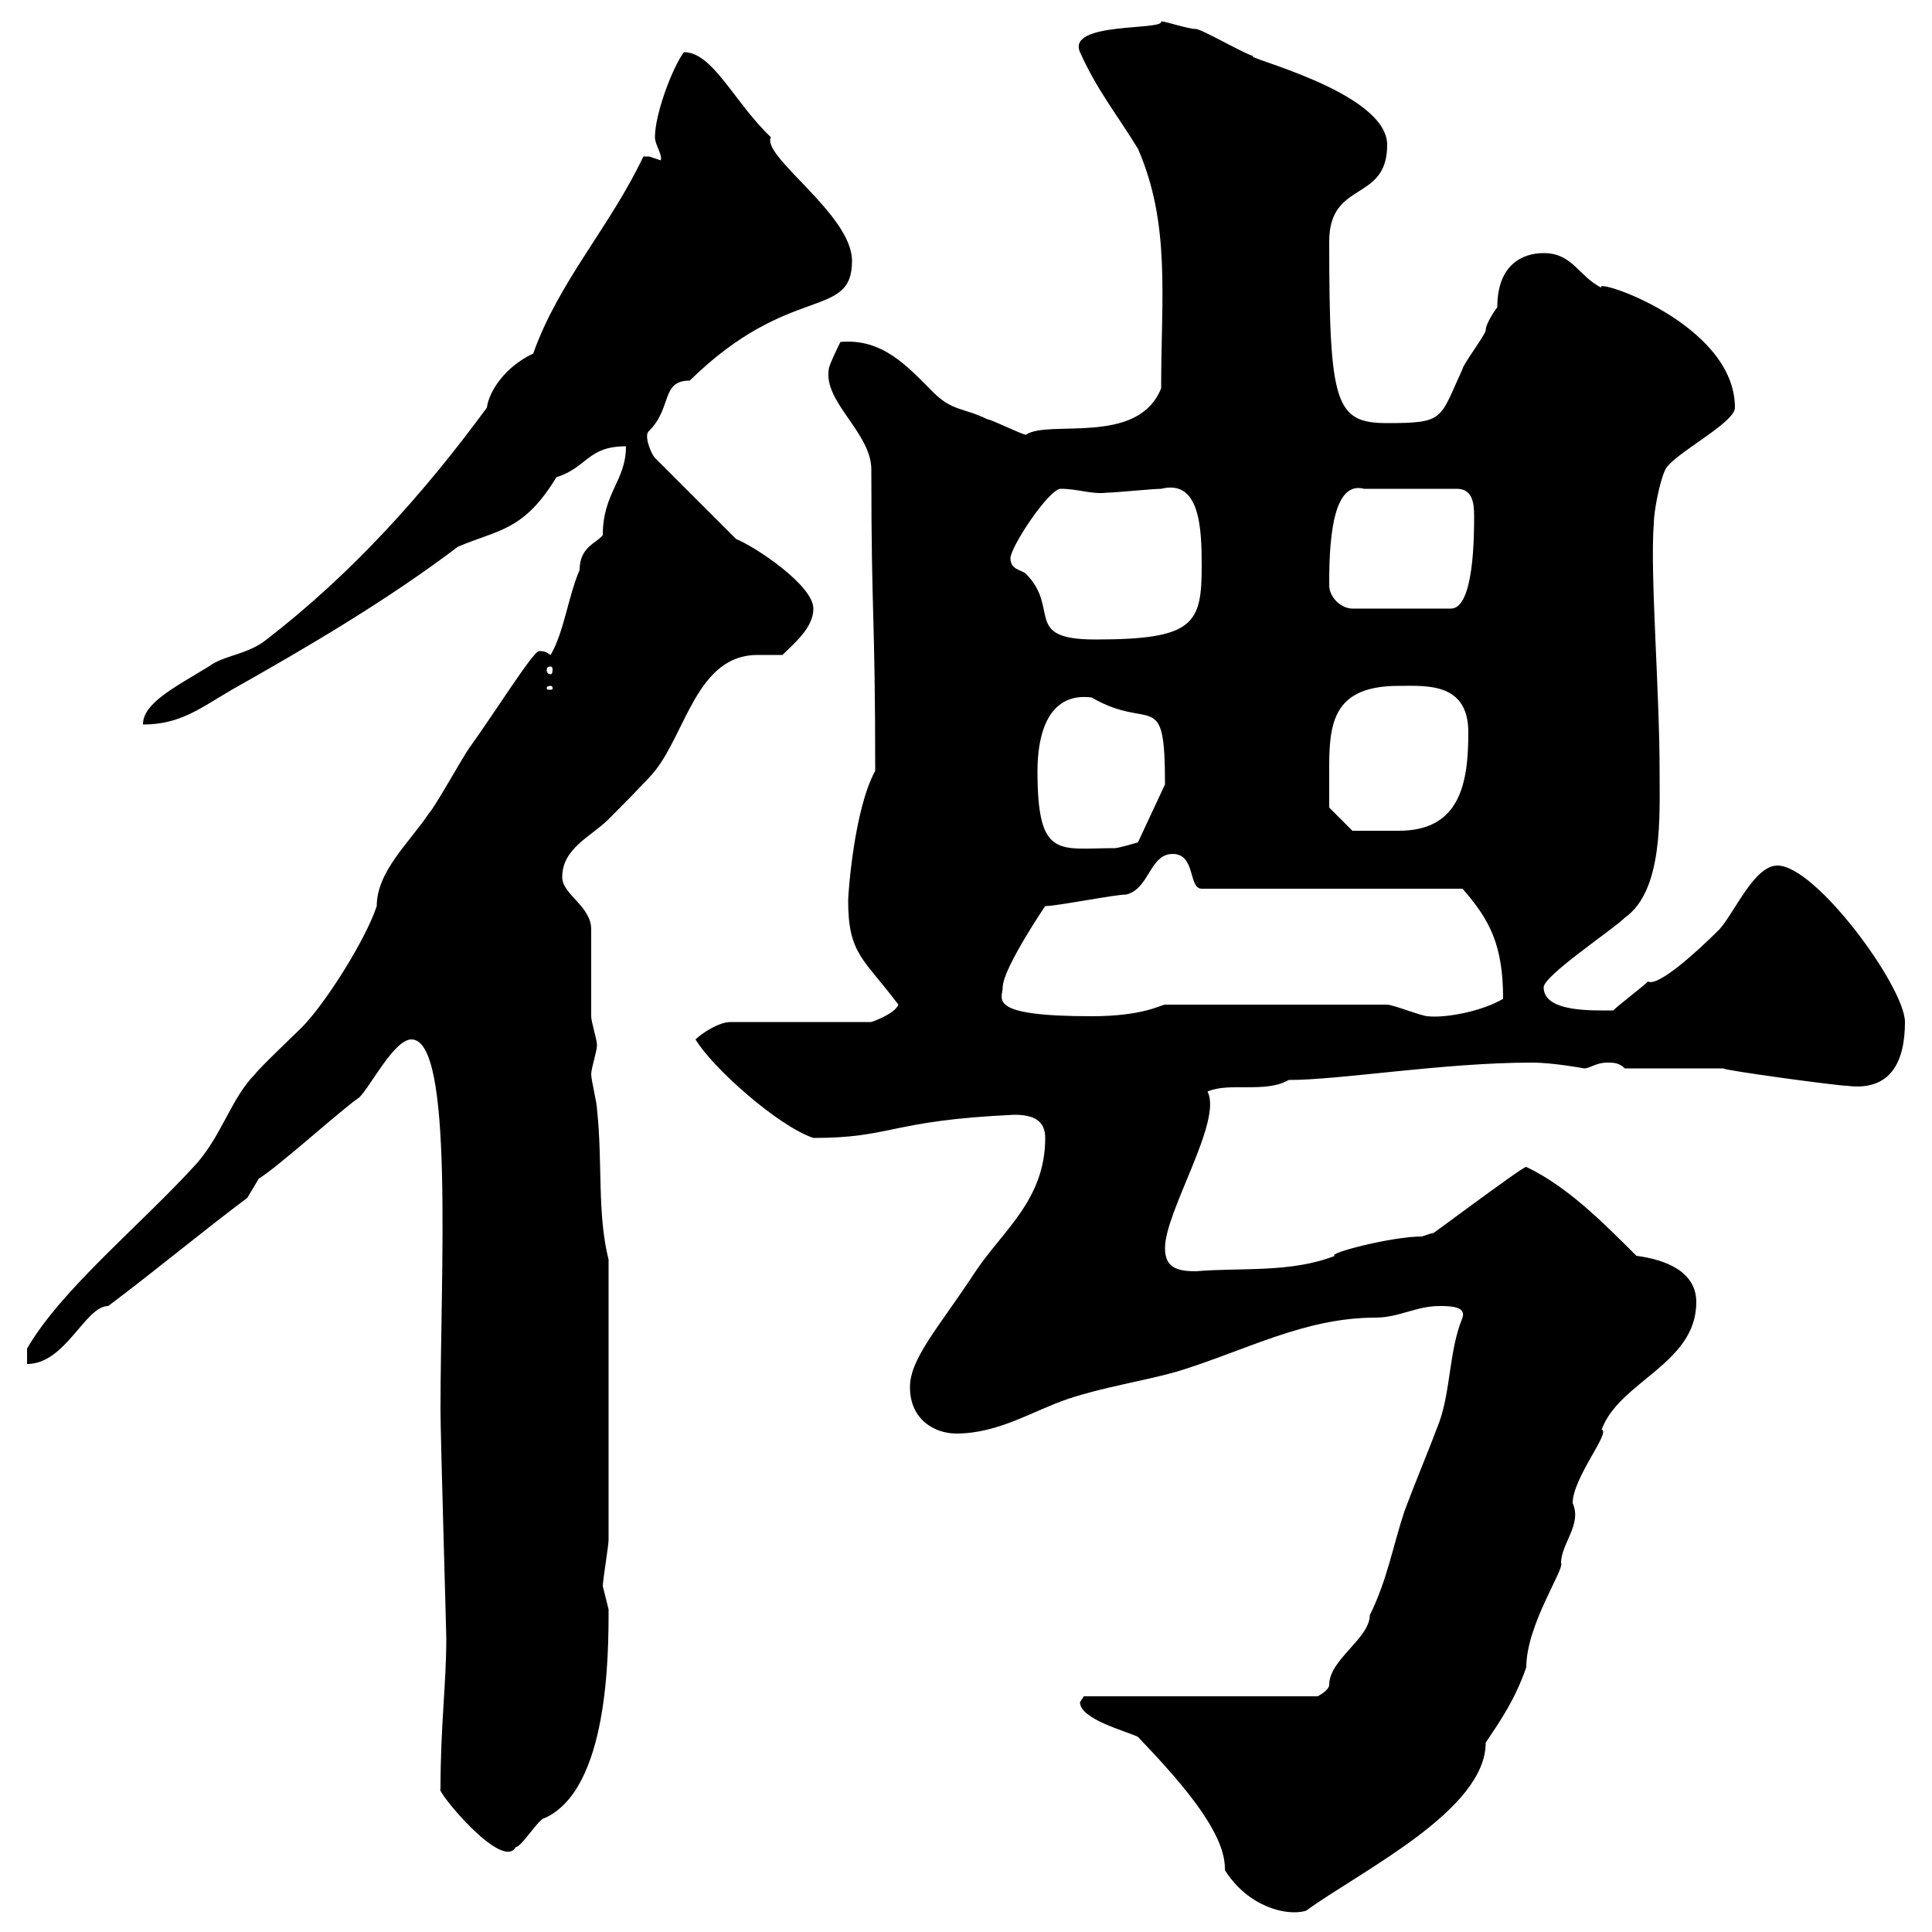 <svg xmlns="http://www.w3.org/2000/svg" xmlns:xlink="http://www.w3.org/1999/xlink" width="300" height="300"><path d="M190.20 290.40C193.80 296.10 199.80 297.60 202.80 296.70C211.50 290.40 230.70 281.10 230.70 270.60C233.10 267 235.20 264 237 258.90C237 252.30 243 243.60 242.40 242.70C242.40 239.70 245.70 236.70 244.20 233.40C244.20 229.50 250.20 222.30 248.70 222C251.40 214.50 263.40 211.80 263.40 202.20C263.40 197.40 258.60 195.60 254.10 195C248.70 189.60 243.30 184.20 237 181.20C236.70 180.90 219.60 193.80 222.60 191.40C222.60 191.40 220.80 192 220.80 192C216 192 205.80 194.70 207.30 195C200.40 197.70 192.60 196.80 185.70 197.40C182.70 197.40 180.90 196.80 180.90 193.80C180.90 188.10 189.90 174 187.50 169.50C190.80 168 196.50 169.80 200.10 167.70C208.20 167.70 224.10 165 237.90 165C241.20 165 246 165.90 246 165.90C246.90 165.90 247.80 165 249.60 165C250.50 165 251.40 165 252.30 165.90L267.60 165.90C267.60 166.20 285.30 168.60 286.80 168.60C293.70 169.50 295.80 164.70 295.80 158.70C295.80 153.30 282 134.40 276 134.40C272.40 134.40 269.40 141.60 267 144.30C263.40 147.90 257.40 153.30 255.90 152.40C255 153.30 251.40 156 250.50 156.90C247.20 156.90 239.70 157.20 239.70 153.30C239.70 151.50 250.50 144.30 252.30 142.50C258.30 138.30 257.70 126.60 257.70 119.70C257.70 107.10 256.20 89.10 256.80 81.30C256.80 79.50 257.70 74.70 258.60 72.90C259.80 70.50 269.40 65.70 269.40 63.30C269.40 50.10 246.90 42.90 248.70 44.70C245.10 42.90 244.20 39.30 239.70 39.30C236.40 39.30 232.50 41.10 232.50 47.70C232.50 47.70 230.70 50.10 230.70 51.30C230.70 51.90 227.10 56.70 227.10 57.30C223.50 65.10 224.40 65.70 215.40 65.70C207.30 65.70 206.40 62.70 206.40 37.50C206.40 27.90 215.40 31.50 215.40 22.50C215.40 14.10 192 8.70 194.70 8.70C193.80 8.70 186.60 4.50 185.70 4.50C184.50 4.50 180.90 3.30 180.30 3.30C180.90 4.80 165.60 3.30 167.70 8.10C170.40 14.10 173.40 17.70 176.70 23.10C181.80 34.80 180.30 46.20 180.30 60.30C176.70 69.30 162.90 65.10 159.30 67.50C158.70 67.50 153.90 65.10 153.30 65.10C149.70 63.30 147.90 63.90 144.90 60.90C141 57 137.10 52.50 130.50 53.10C130.50 53.10 128.70 56.70 128.70 57.30C127.80 62.40 135.30 67.20 135.30 72.90C135.30 96.30 135.90 94.80 135.90 119.70C132.60 125.70 131.70 138.90 131.70 139.80C131.70 148.20 134.10 148.80 139.50 156C138.90 157.50 135.30 158.70 135.30 158.70L113.40 158.70C111.60 158.70 108.90 160.50 108 161.40C110.70 165.90 120.90 174.90 126.30 176.70C138.60 176.70 138 174 157.50 173.10C160.50 173.10 162.30 174 162.30 176.70C162.30 186.30 155.70 191.10 151.50 197.40C145.80 206.10 141.30 210.90 141.30 215.40C141.30 220.50 145.20 222.60 148.50 222.60C155.10 222.60 160.50 219 165.90 217.20C171.30 215.40 177.30 214.50 182.70 213C193.50 209.70 202.50 204.60 213.60 204.60C217.20 204.60 219.90 202.80 223.50 202.80C225 202.80 227.70 202.80 227.10 204.60C225 209.70 225.30 215.70 223.50 220.80C221.70 225.60 219.90 229.80 218.10 234.60C216.30 240 215.40 245.40 212.70 250.80C212.70 254.40 206.40 257.70 206.40 261.60C206.40 262.50 204.60 263.40 204.60 263.40L168.30 263.40C168.30 263.40 167.70 264.30 167.70 264.30C167.70 267 174.90 268.80 176.70 269.70C182.40 275.70 190.20 284.10 190.20 290.10C190.20 290.10 190.20 290.40 190.20 290.40ZM68.40 277.80C67.50 277.80 78 290.70 80.10 286.80C81 286.80 83.70 282.30 84.60 282.30C94.50 277.80 94.50 256.80 94.50 249.90C94.50 249.90 93.60 246.30 93.60 246.30C93.60 245.40 94.50 240 94.50 239.10L94.50 195.60C92.70 188.40 93.60 180.60 92.70 172.20C92.70 171.30 91.80 167.70 91.80 166.80C91.80 165.90 92.70 163.20 92.70 162.30C92.70 161.40 91.80 158.70 91.80 157.80C91.80 156 91.80 146.10 91.80 144.30C91.80 140.70 87.30 138.90 87.30 136.20C87.30 131.70 91.80 129.90 94.50 127.20C95.40 126.30 100.80 120.90 101.70 119.70C106.50 113.70 108.30 101.70 117.60 101.70C119.10 101.70 120.60 101.70 121.50 101.70C123.30 99.90 126.30 97.50 126.30 94.50C126.30 90.90 117.30 84.90 114.30 83.70L101.70 71.10C101.10 70.50 99.90 67.50 100.80 66.90C104.40 63.30 102.60 59.10 107.10 59.10C122.70 43.80 132.30 49.80 132.30 40.50C132.30 33.30 118.20 24.30 119.70 21.30C114 15.90 110.70 8.10 106.20 8.10C104.40 10.50 101.70 17.70 101.70 21.30C101.70 22.50 102.90 24 102.60 24.90C102.60 24.90 100.80 24.30 100.80 24.30C99.90 24.30 99.90 24.30 99.90 24.30C94.80 35.10 86.70 43.80 82.80 54.90C78.30 57 75.90 60.90 75.60 63.30C65.70 76.80 54.60 89.10 41.40 99.30C38.40 101.70 34.80 101.70 32.40 103.50C27 106.80 22.20 109.20 22.20 112.50C27.90 112.50 30.90 110.10 36 107.10C47.70 100.50 60 93.30 71.10 84.90C77.40 82.20 81.30 82.50 86.40 74.10C91.20 72.60 91.20 69.30 97.20 69.30C97.20 74.70 93.60 76.50 93.60 83.10C92.70 84.30 90 84.90 90 88.50C88.20 92.70 87.60 98.10 85.50 101.70C84.90 101.40 84.90 101.10 83.70 101.10C82.80 101.10 76.80 110.70 72.90 116.10C72 117.30 67.50 125.40 66.60 126.30C63.60 130.80 58.50 135.30 58.50 140.70C56.70 146.10 50.40 156 46.80 159.60C45.90 160.50 40.20 165.90 39.60 166.80C36 170.40 34.50 176.10 30.60 180.60C21.90 190.20 9.60 200.10 4.20 209.40L4.20 211.80C10.20 211.80 13.20 202.80 16.80 202.80C24 197.40 31.20 191.40 38.40 186L40.20 183C43.20 181.20 53.10 172.20 55.80 170.40C57.60 168.60 61.20 161.40 63.90 161.40C70.50 161.40 68.40 197.10 68.40 219C68.40 222.90 69.30 253.20 69.30 254.40C69.30 261.60 68.40 267.90 68.40 277.80ZM155.70 153.30C155.70 150.30 162.90 139.80 162.30 140.70C164.10 140.70 173.10 138.90 174.90 138.90C178.50 138 178.50 132.60 182.10 132.60C185.70 132.60 184.50 138 186.60 138L227.10 138C231.30 142.80 233.40 146.70 233.40 155.10C229.80 157.20 224.10 158.10 221.70 157.80C220.80 157.80 216.30 156 215.40 156L180.90 156C180.30 156 177.60 157.80 169.50 157.80C153 157.80 155.70 155.10 155.70 153.30ZM161.10 119.70C161.10 114.90 162.30 107.40 169.50 108.30C178.80 113.70 180.90 106.50 180.90 121.80L176.70 130.80C176.70 130.80 173.70 131.70 173.10 131.70C164.40 131.70 161.10 133.50 161.10 119.70ZM206.40 121.80C206.40 113.70 205.80 106.50 217.20 106.50C221.40 106.50 228 105.90 228 113.70C228 121.50 226.80 129 217.20 129C214.20 129 210.90 129 210 129L206.40 125.40C206.40 125.40 206.40 122.70 206.40 121.80ZM85.50 106.50C85.80 106.50 85.80 106.80 85.80 106.80C85.80 107.10 85.80 107.10 85.50 107.10C84.90 107.10 84.90 107.10 84.90 106.80C84.90 106.80 84.90 106.50 85.50 106.50ZM85.50 103.50C85.80 103.50 85.80 103.80 85.80 104.10C85.80 104.10 85.80 104.70 85.50 104.70C84.90 104.70 84.90 104.10 84.90 104.10C84.90 103.80 84.90 103.50 85.50 103.50ZM156.90 86.70C156.90 84.90 162.90 75.90 164.70 75.90C167.40 75.90 169.50 76.80 171.90 76.50C173.10 76.50 179.10 75.90 180.30 75.90C186.30 74.40 186.60 81.90 186.60 87.90C186.60 96.90 185.40 99.30 170.10 99.30C158.70 99.30 164.70 94.50 159.30 89.10C158.70 88.50 156.90 88.50 156.90 86.70ZM206.40 90.90C206.40 90.90 206.40 90.30 206.40 90.30C206.40 82.50 207.30 74.70 211.80 75.90L226.20 75.90C228.60 75.90 228.90 78 228.90 80.10C228.90 83.10 228.90 94.50 225.30 94.50L210 94.50C208.20 94.50 206.40 92.70 206.40 90.90Z"/></svg>